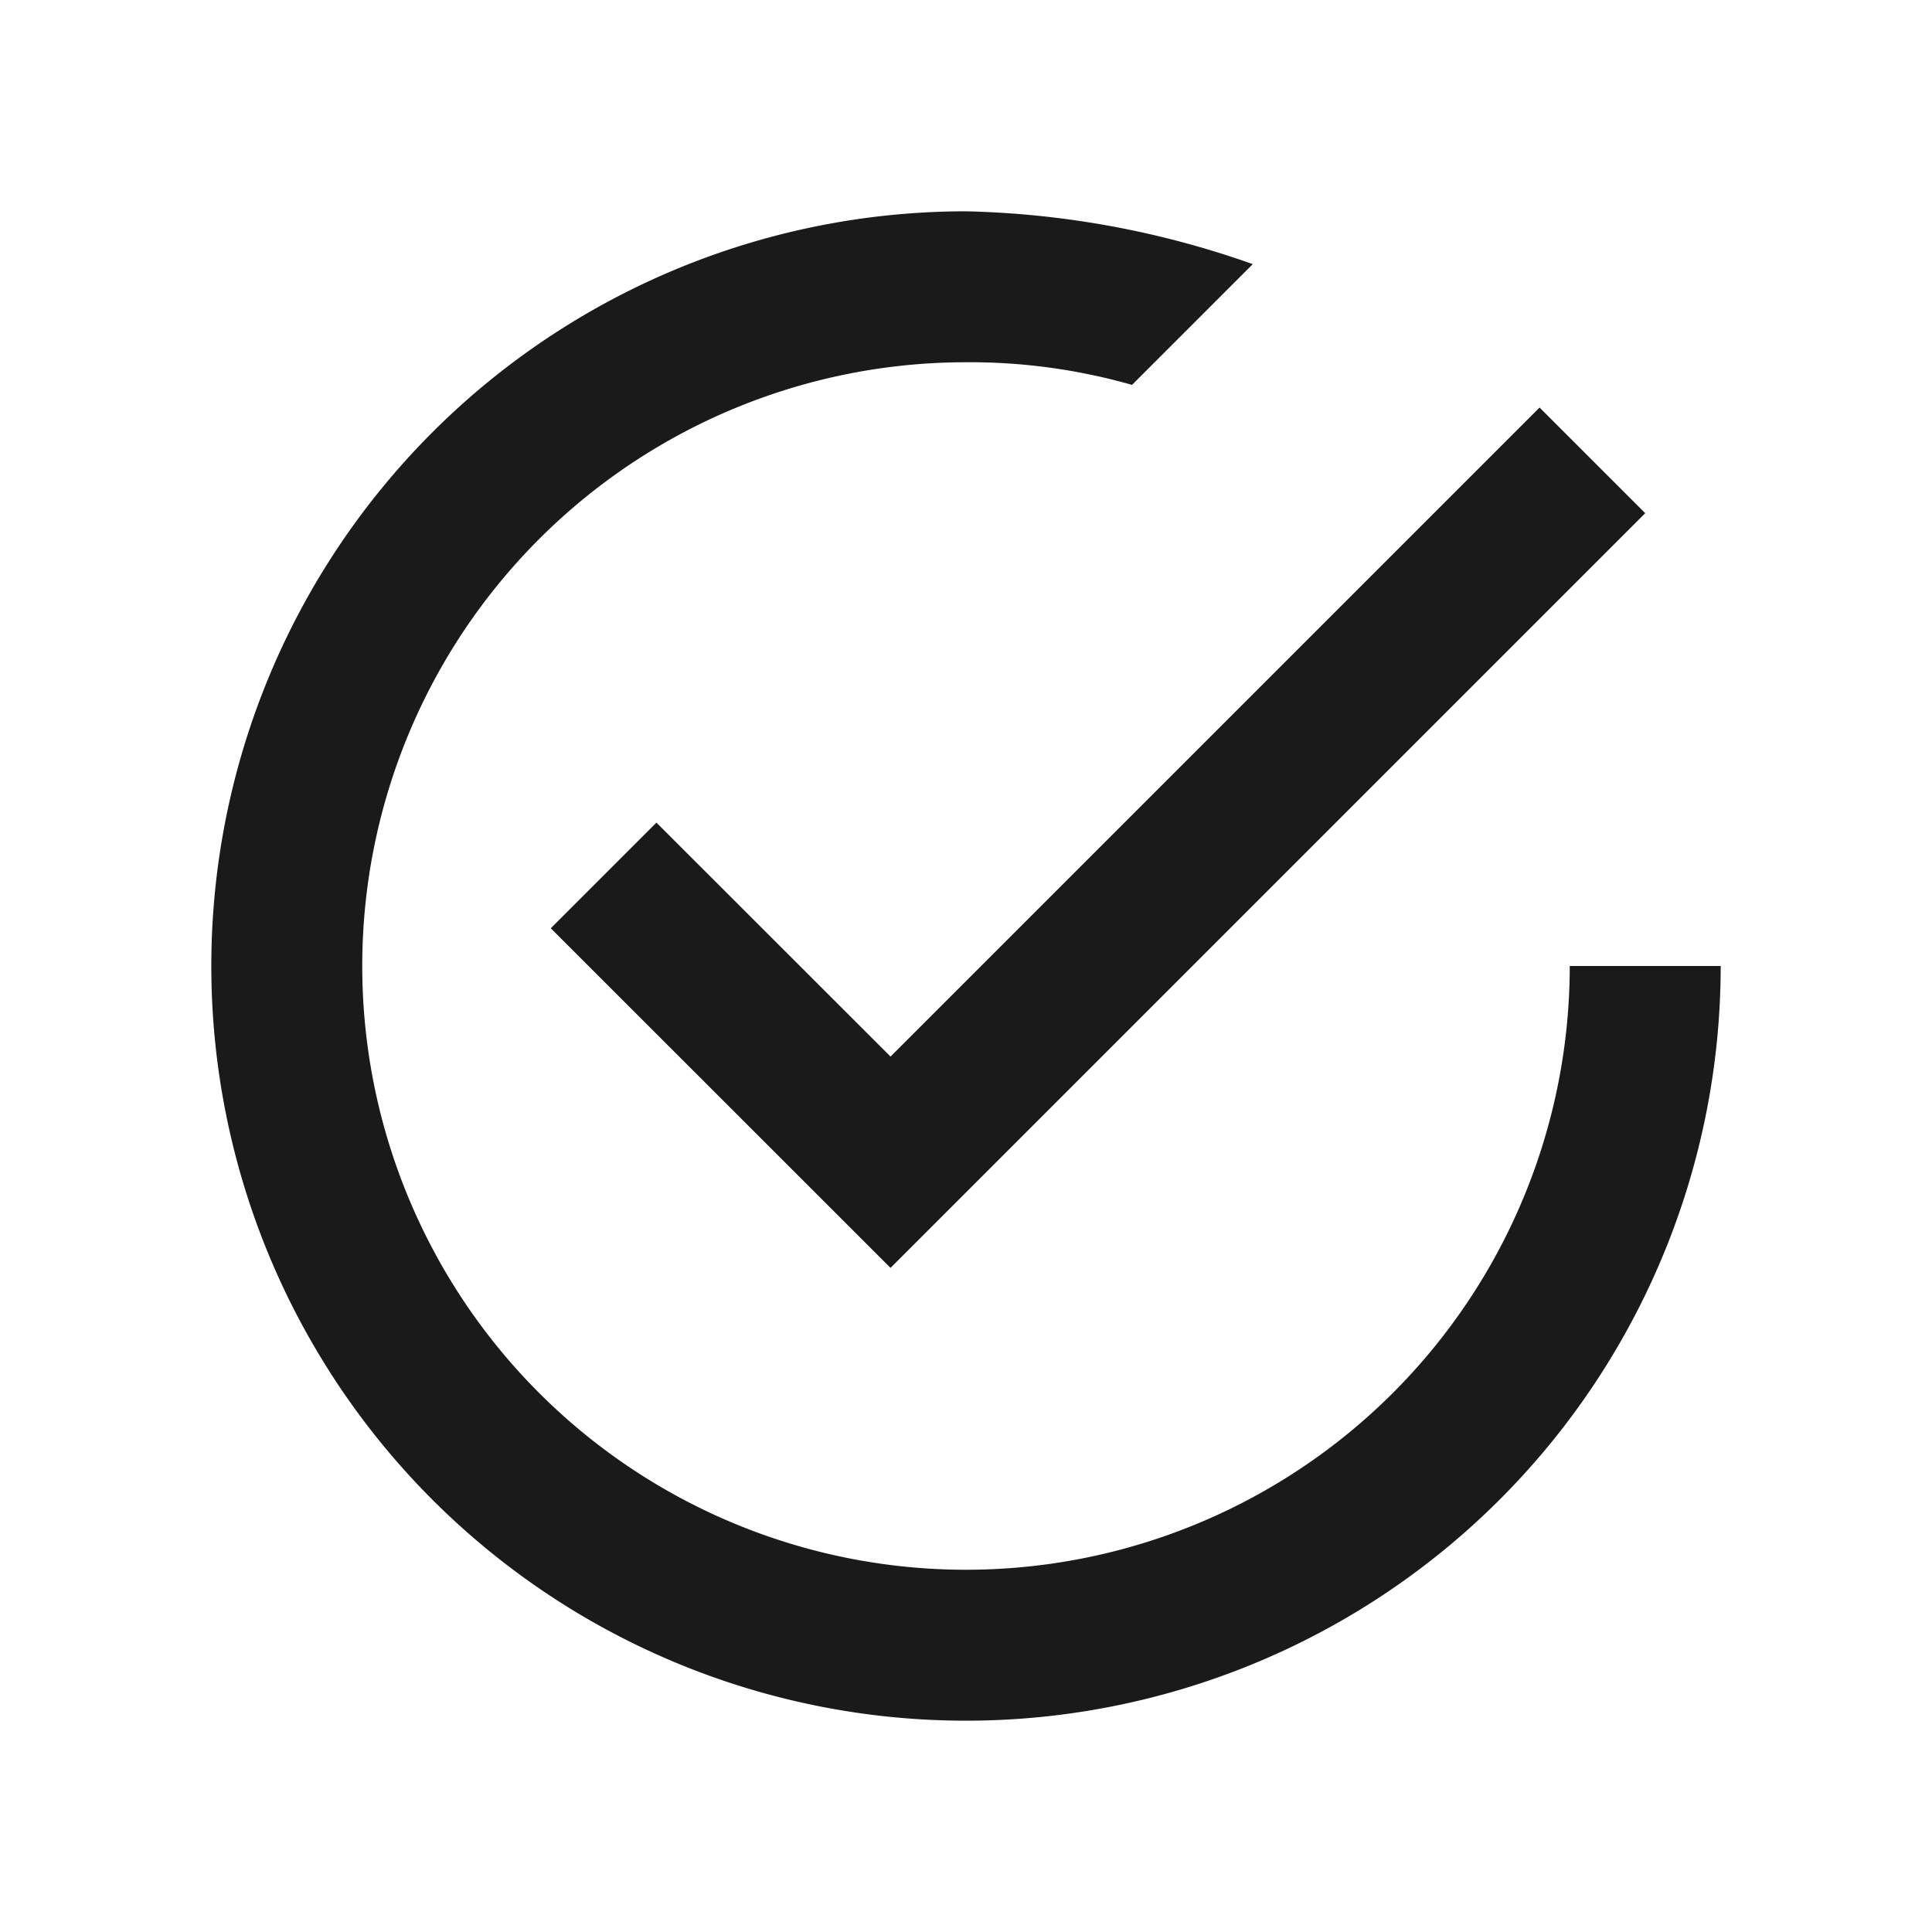 <svg id="Layer_1" data-name="Layer 1" xmlns="http://www.w3.org/2000/svg" viewBox="0 0 128 128"><defs><style>.cls-1{fill:#1a1a1a;}</style></defs><title>ikonka-03 copy</title><path class="cls-1" d="M43.49,54.5l-7,7L59,84l50-50-7-7L59,70ZM104,64A40,40,0,1,1,64,24,39.15,39.15,0,0,1,75,25.5l8-8A60.75,60.75,0,0,0,64,14a50,50,0,1,0,50,50Z"/></svg>
